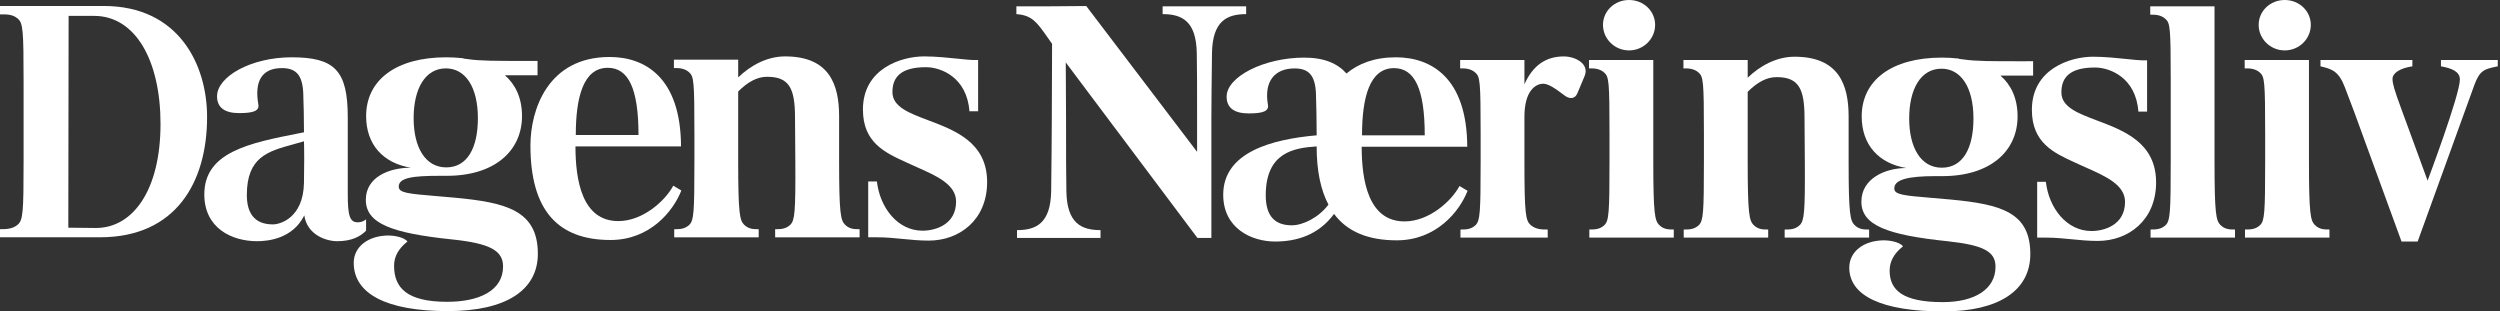 <svg width="578" height="72" viewBox="0 0 578 72" fill="none" xmlns="http://www.w3.org/2000/svg">
<rect x="0" y="0" width="578" height="72" fill="#333333" stroke="none"/>
<path d="M376.637 11.654C373.263 11.654 370.61 8.947 370.61 5.756C370.61 2.565 373.263 0 376.637 0C380.01 0 382.666 2.565 382.666 5.756C382.666 8.947 380.01 11.654 376.637 11.654Z" fill="white"/>
<path d="M367.451 54.935V53.061C368.673 53.061 369.893 53.061 370.967 52.02C371.974 50.981 372.117 49.246 372.117 37.246V31.005C372.117 18.728 371.974 17.758 370.897 16.784C369.787 15.775 368.317 15.8 367.577 15.812C367.504 15.813 367.438 15.815 367.381 15.815V13.872H382.24V37.246C382.24 49.525 382.601 50.981 383.603 52.02C384.681 53.061 385.757 53.061 386.977 53.061V54.935H367.451Z" fill="white"/>
<path fill-rule="evenodd" clip-rule="evenodd" d="M23.115 54.859H0V52.986C1.366 52.986 2.872 52.986 4.092 51.946C5.313 50.905 5.455 49.171 5.455 37.172V19.068C5.455 6.793 5.313 5.336 4.092 4.294C2.944 3.317 1.667 3.32 0.266 3.324C0.178 3.324 0.089 3.325 0 3.325V1.382H23.978C41.35 1.382 47.879 14.976 47.879 27.046C47.879 42.096 40.703 54.859 23.115 54.859ZM21.752 3.673H15.864L15.793 52.642C15.793 52.642 21.537 52.71 22.182 52.71C30.727 52.71 37.113 43.971 37.113 28.642C37.113 14.076 31.371 3.673 21.752 3.673Z" fill="white"/>
<path fill-rule="evenodd" clip-rule="evenodd" d="M84.636 53.339C83.344 54.657 81.333 55.765 77.961 55.765C75.306 55.765 70.997 54.239 70.352 49.8C67.694 55.142 62.096 55.765 59.439 55.765C53.626 55.765 47.237 52.782 47.237 44.945C47.237 35.129 57.694 33.068 69.191 30.803L69.192 30.802C69.555 30.731 69.918 30.66 70.282 30.587C70.282 26.795 70.188 24.078 70.151 23.015L70.151 23.011C70.142 22.755 70.137 22.595 70.137 22.541C70.137 17.686 68.774 15.744 65.183 15.744C60.518 15.744 58.795 18.796 59.727 24.138C60.015 25.662 58.508 26.148 55.277 26.148C51.904 26.148 50.181 24.83 50.181 22.265C50.181 17.686 58.078 13.248 67.409 13.248C77.388 13.248 80.403 16.299 80.403 27.119V44.806C80.403 49.8 80.834 51.397 82.699 51.397C83.92 51.397 84.638 50.703 84.638 50.703V53.339H84.636ZM67.797 33.371C61.942 34.976 57.069 36.312 57.069 45.083C57.069 48.968 58.576 51.881 63.101 51.881C64.677 51.881 70.064 50.492 70.277 42.378C70.351 39.05 70.351 34.332 70.279 32.667C69.44 32.921 68.609 33.149 67.797 33.371Z" fill="white"/>
<path fill-rule="evenodd" clip-rule="evenodd" d="M81.782 60.76C81.782 67.903 89.321 71.928 103.531 71.928C117.029 71.928 124.35 67.069 124.35 58.679C124.35 48.622 116.955 46.818 105.184 45.708C103.624 45.568 102.233 45.45 100.998 45.346L100.994 45.346L100.992 45.346L100.992 45.346C94.335 44.785 92.189 44.604 92.189 43.143C92.189 41.062 95.493 40.646 101.74 40.646H103.317C114.516 40.646 120.688 34.75 120.688 26.843C120.688 22.542 119.112 19.49 116.74 17.409H124.28V14.081C123.307 14.081 122.386 14.082 121.513 14.083C114.788 14.089 110.924 14.093 108.128 13.663C108.02 13.663 107.929 13.646 107.839 13.629C107.748 13.612 107.658 13.595 107.552 13.595C107.381 13.595 107.257 13.552 107.104 13.499C107.064 13.485 107.022 13.47 106.976 13.455C105.687 13.316 104.391 13.248 103.174 13.248C91.545 13.248 84.649 18.519 84.649 26.843C84.649 33.432 88.598 37.733 94.989 38.773C89.964 38.773 84.579 40.922 84.579 46.194C84.579 51.674 90.54 53.894 104.466 55.351C113.22 56.251 116.311 57.917 116.311 61.592C116.311 67.211 110.781 69.779 103.389 69.779C94.128 69.779 91.112 66.585 91.112 61.453C91.112 59.303 92.119 57.499 94.201 55.835C93.338 54.725 90.755 54.447 89.892 54.447C85.082 54.447 81.782 57.083 81.782 60.76ZM95.632 27.325C95.632 20.527 98.286 15.81 103.097 15.81C107.546 15.81 110.488 20.041 110.488 27.325C110.488 34.191 108.049 38.7 103.17 38.7C98.36 38.7 95.632 34.122 95.632 27.325Z" fill="white"/>
<path fill-rule="evenodd" clip-rule="evenodd" d="M157.526 44.041C155.659 48.827 150.275 55.486 141.159 55.486C129.025 55.486 122.637 48.687 122.637 33.637C122.637 25.384 126.658 13.175 140.942 13.175C149.056 13.175 157.381 17.822 157.454 33.845H133.046C133.046 41.613 134.553 51.115 142.953 51.115C148.695 51.115 153.865 46.33 155.659 42.931L157.526 44.041ZM147.622 31.211C147.622 20.391 145.253 15.675 140.514 15.675C134.842 15.675 133.123 22.54 133.123 31.211H147.622Z" fill="white"/>
<path d="M198.738 54.864H179.215V52.992C180.434 52.992 181.654 52.992 182.733 51.95C183.738 50.91 183.954 49.175 183.88 37.176L183.808 27.189C183.808 20.39 182.446 17.754 177.347 17.754C175.053 17.754 172.896 18.934 170.668 21.155V37.176C170.668 49.453 171.032 50.91 172.034 51.95C173.111 52.992 174.188 52.992 175.408 52.992V54.864H155.882V52.992C157.102 52.992 158.323 52.992 159.401 51.95C160.402 50.91 160.549 49.175 160.549 37.176V30.933C160.549 18.658 160.402 17.687 159.328 16.715C158.218 15.704 156.745 15.729 156.005 15.742C155.933 15.743 155.867 15.744 155.81 15.744V13.802H170.668V17.895C173.545 15.12 177.347 13.039 181.512 13.039C191.707 13.039 194.001 19.49 194.001 26.843V37.176C194.001 49.453 194.362 50.91 195.367 51.95C196.444 52.992 197.518 52.992 198.738 52.992V54.864Z" fill="white"/>
<path d="M214.728 55.627C212.573 55.627 210.653 55.435 208.733 55.244C206.813 55.053 204.893 54.862 202.738 54.862H200.73V41.962H202.738C203.456 48.065 207.548 53.337 213.292 53.337C216.236 53.337 221.046 51.949 221.046 46.609C221.046 42.675 216.626 40.709 212.079 38.686L212.078 38.685C211.574 38.461 211.067 38.236 210.565 38.007C210.226 37.85 209.885 37.694 209.543 37.539C204.595 35.286 199.509 32.97 199.509 25.314C199.509 15.881 208.34 13.039 213.651 13.039C216.334 13.039 219.432 13.362 221.771 13.605C223.187 13.753 224.325 13.871 224.921 13.871H226.142V25.732H224.133C223.557 17.893 217.598 15.536 214.083 15.536C208.268 15.536 206.33 17.825 206.33 21.292C206.33 24.688 210.155 26.129 214.609 27.806C220.809 30.141 228.225 32.934 228.225 42.1C228.224 50.84 221.832 55.627 214.728 55.627Z" fill="white"/>
<path d="M288.109 3.264C283.589 3.264 280.358 4.929 280.213 12.213C280.14 15.472 280.07 27.126 280.07 27.126V55.007H276.841L246.401 14.431C246.401 15.757 246.414 17.299 246.428 19.1C246.449 21.634 246.473 24.683 246.473 28.373C246.473 34.479 246.473 40.998 246.547 44.257C246.688 51.539 249.919 53.204 254.442 53.204V55.009H235.133V53.204C239.656 53.204 242.883 51.539 243.029 44.257C243.102 40.998 243.172 28.373 243.172 28.373L243.242 10.132C242.859 9.597 242.508 9.096 242.18 8.628L242.179 8.626C239.747 5.155 238.594 3.509 234.988 3.266V1.462H242.239C244.106 1.462 251.14 1.393 251.14 1.393L276.767 35.102V27.126C276.767 21.023 276.767 15.472 276.695 12.213C276.553 4.929 273.323 3.264 268.8 3.264V1.461H288.109V3.264Z" fill="white"/>
<path fill-rule="evenodd" clip-rule="evenodd" d="M322.938 55.564C332.054 55.564 337.436 48.904 339.304 44.116L337.434 43.006C335.641 46.405 330.472 51.19 324.73 51.19C316.33 51.19 314.822 41.688 314.822 33.919H339.231C339.157 17.898 330.832 13.249 322.718 13.249C317.766 13.249 314.034 14.707 311.306 16.996C309.294 14.707 306.21 13.321 301.543 13.321C292.21 13.321 283.596 17.761 283.596 22.338C283.596 24.903 285.319 26.221 288.692 26.221C291.923 26.221 293.429 25.737 293.145 24.212C292.21 18.871 294.651 15.819 299.318 15.819C302.907 15.819 304.273 17.762 304.273 22.615C304.273 22.67 304.279 22.855 304.287 23.154L304.287 23.156L304.288 23.158L304.288 23.164V23.165C304.324 24.395 304.415 27.505 304.415 31.286C294.078 32.19 282.808 35.172 282.808 45.02C282.808 52.855 289.415 55.84 294.796 55.84C299.75 55.84 304.776 54.384 308.436 49.459C311.524 53.623 316.405 55.564 322.938 55.564ZM292.639 45.157C292.639 35.168 299.241 34.196 304.409 33.85C304.409 39.469 305.341 43.907 307.137 47.305C304.913 50.286 301.251 52.091 298.665 52.091C294.863 52.091 292.639 50.078 292.639 45.157ZM329.401 31.288C329.401 20.468 327.029 15.753 322.294 15.753C316.62 15.753 314.9 22.617 314.9 31.288H329.401Z" fill="white"/>
<path d="M364.652 21.647C364.077 22.965 362.785 22.894 361.707 22.064C361.571 21.963 361.423 21.852 361.264 21.733C360.001 20.784 358.104 19.358 356.826 19.358C354.889 19.358 352.447 21.163 352.447 26.987V37.252C352.447 49.529 352.732 50.986 353.883 52.026C355.105 53.068 356.467 53.068 357.831 53.068V54.94H337.66V53.068C338.879 53.068 340.098 53.068 341.175 52.026C342.182 50.986 342.322 49.251 342.322 37.252V31.011C342.322 18.734 342.182 17.764 341.103 16.791C339.992 15.781 338.525 15.806 337.782 15.818C337.709 15.819 337.643 15.82 337.585 15.82V13.878H352.447V19.495C354.387 15.127 357.399 13.046 361.565 13.046C364.148 13.046 367.522 14.712 366.372 17.553C365.619 19.376 365.454 19.763 365.205 20.345L365.204 20.347L365.203 20.349C365.073 20.652 364.921 21.009 364.652 21.647Z" fill="white"/>
<path d="M432.137 54.937H412.612V53.067C413.831 53.067 415.052 53.067 416.127 52.023C417.132 50.983 417.351 49.248 417.277 37.249L417.205 27.263C417.205 20.465 415.843 17.831 410.744 17.831C408.446 17.831 406.293 19.008 404.065 21.228V37.249C404.065 49.526 404.429 50.983 405.433 52.023C406.508 53.067 407.585 53.067 408.805 53.067V54.937H389.277V53.067C390.503 53.067 391.723 53.067 392.797 52.023C393.8 50.983 393.947 49.248 393.947 37.249V31.008C393.947 18.731 393.8 17.761 392.727 16.788C391.614 15.778 390.145 15.803 389.406 15.815C389.333 15.816 389.268 15.817 389.21 15.817V13.875H404.067V17.969C406.94 15.193 410.746 13.114 414.91 13.114C425.103 13.114 427.4 19.566 427.4 26.916V37.251C427.4 49.528 427.761 50.984 428.766 52.025C429.838 53.069 430.917 53.069 432.137 53.069V54.937Z" fill="white"/>
<path fill-rule="evenodd" clip-rule="evenodd" d="M462.514 17.482C464.881 19.562 466.464 22.616 466.464 26.915C466.464 34.823 460.29 40.719 449.09 40.719H447.51C441.266 40.719 437.96 41.479 437.96 43.563C437.96 45.025 440.105 45.205 446.763 45.766C448 45.87 449.392 45.988 450.955 46.129C462.728 47.239 469.409 49.111 469.409 58.752C469.409 67.144 462.155 72 449.305 72C435.092 72 427.553 68.394 427.553 61.874C427.553 58.197 430.856 55.561 435.666 55.561C436.526 55.561 439.112 55.839 439.974 56.949C437.893 58.613 436.886 60.417 436.886 62.566C436.886 67.075 439.903 69.851 449.16 69.851C456.557 69.851 461.363 66.867 461.363 61.664C461.363 58.128 458.567 56.673 450.24 55.769C436.312 54.311 430.353 52.094 430.353 46.613C430.353 41.34 435.736 38.846 440.762 38.846C434.374 37.806 430.425 33.503 430.425 26.915C430.425 18.592 437.319 13.32 448.948 13.32C450.167 13.32 451.461 13.388 452.753 13.528C452.774 13.535 452.795 13.542 452.815 13.549C452.833 13.556 452.85 13.562 452.868 13.568L452.871 13.569L452.872 13.569C453.026 13.624 453.153 13.669 453.327 13.669C453.436 13.669 453.526 13.686 453.615 13.703C453.704 13.72 453.793 13.736 453.9 13.736C456.7 14.168 460.563 14.164 467.295 14.158C468.166 14.157 469.085 14.156 470.056 14.156V17.482H462.514ZM448.872 15.882C444.06 15.882 441.405 20.599 441.405 27.399C441.405 34.195 444.133 38.773 448.942 38.773C453.822 38.773 456.263 34.266 456.263 27.399C456.265 20.115 453.321 15.882 448.872 15.882Z" fill="white"/>
<path d="M478.996 55.319C480.916 55.51 482.837 55.701 484.992 55.701C492.098 55.701 498.489 50.915 498.489 42.171C498.489 33.007 491.07 30.211 484.869 27.873C480.417 26.195 476.593 24.754 476.593 21.363C476.593 17.897 478.532 15.609 484.347 15.609C487.86 15.609 493.819 17.964 494.395 25.805H496.405V13.944H495.185C494.588 13.944 493.451 13.826 492.035 13.679C489.696 13.435 486.597 13.113 483.913 13.113C478.602 13.113 469.771 15.957 469.771 25.387C469.771 33.042 474.855 35.357 479.8 37.609C480.144 37.766 480.487 37.922 480.828 38.08C481.328 38.308 481.833 38.532 482.336 38.756L482.337 38.757L482.341 38.759L482.344 38.76C486.891 40.784 491.309 42.75 491.309 46.683C491.309 52.023 486.498 53.412 483.556 53.412C477.812 53.412 473.718 48.14 473.002 42.037H470.992V54.936H473.002C475.156 54.936 477.076 55.127 478.996 55.319Z" fill="white"/>
<path d="M516.734 54.934V53.065C515.513 53.065 514.44 53.065 513.361 52.021C512.358 50.98 511.997 49.524 511.997 37.247V1.457H497.137V3.4C497.195 3.4 497.261 3.399 497.334 3.397C498.075 3.385 499.543 3.36 500.652 4.369C501.729 5.34 501.871 6.312 501.871 18.59V37.247C501.871 49.246 501.729 50.98 500.725 52.021C499.648 53.065 498.428 53.065 497.207 53.065V54.934H516.734Z" fill="white"/>
<path d="M522.202 5.756C522.202 8.947 524.858 11.654 528.229 11.654C531.607 11.654 534.26 8.947 534.26 5.756C534.26 2.565 531.605 0 528.229 0C524.858 0 522.202 2.565 522.202 5.756Z" fill="white"/>
<path d="M538.568 54.935V53.061C537.346 53.061 536.273 53.061 535.194 52.02C534.191 50.981 533.832 49.525 533.832 37.246V13.872H518.97V15.815C519.028 15.815 519.094 15.813 519.167 15.812C519.91 15.8 521.377 15.775 522.486 16.784C523.565 17.758 523.707 18.728 523.707 31.005V37.246C523.707 49.246 523.565 50.981 522.56 52.02C521.483 53.061 520.263 53.061 519.04 53.061V54.935H538.568Z" fill="white"/>
<path d="M577.213 15.389L577.485 15.331V13.876H564.349V15.333C566.644 15.75 568.727 16.446 568.727 18.386C568.727 21.923 561.261 41.761 561.261 41.761L555.086 24.907C553.58 20.813 553.149 19.358 553.149 18.248C553.149 16.86 554.941 15.75 557.743 15.333V13.876H536.495V15.333C539.15 15.957 540.732 16.444 542.165 20.259L544.319 25.946L555.232 55.839H558.962L572.102 19.564C573.353 16.203 574.472 15.967 577.213 15.389Z" fill="white"/>
</svg>
